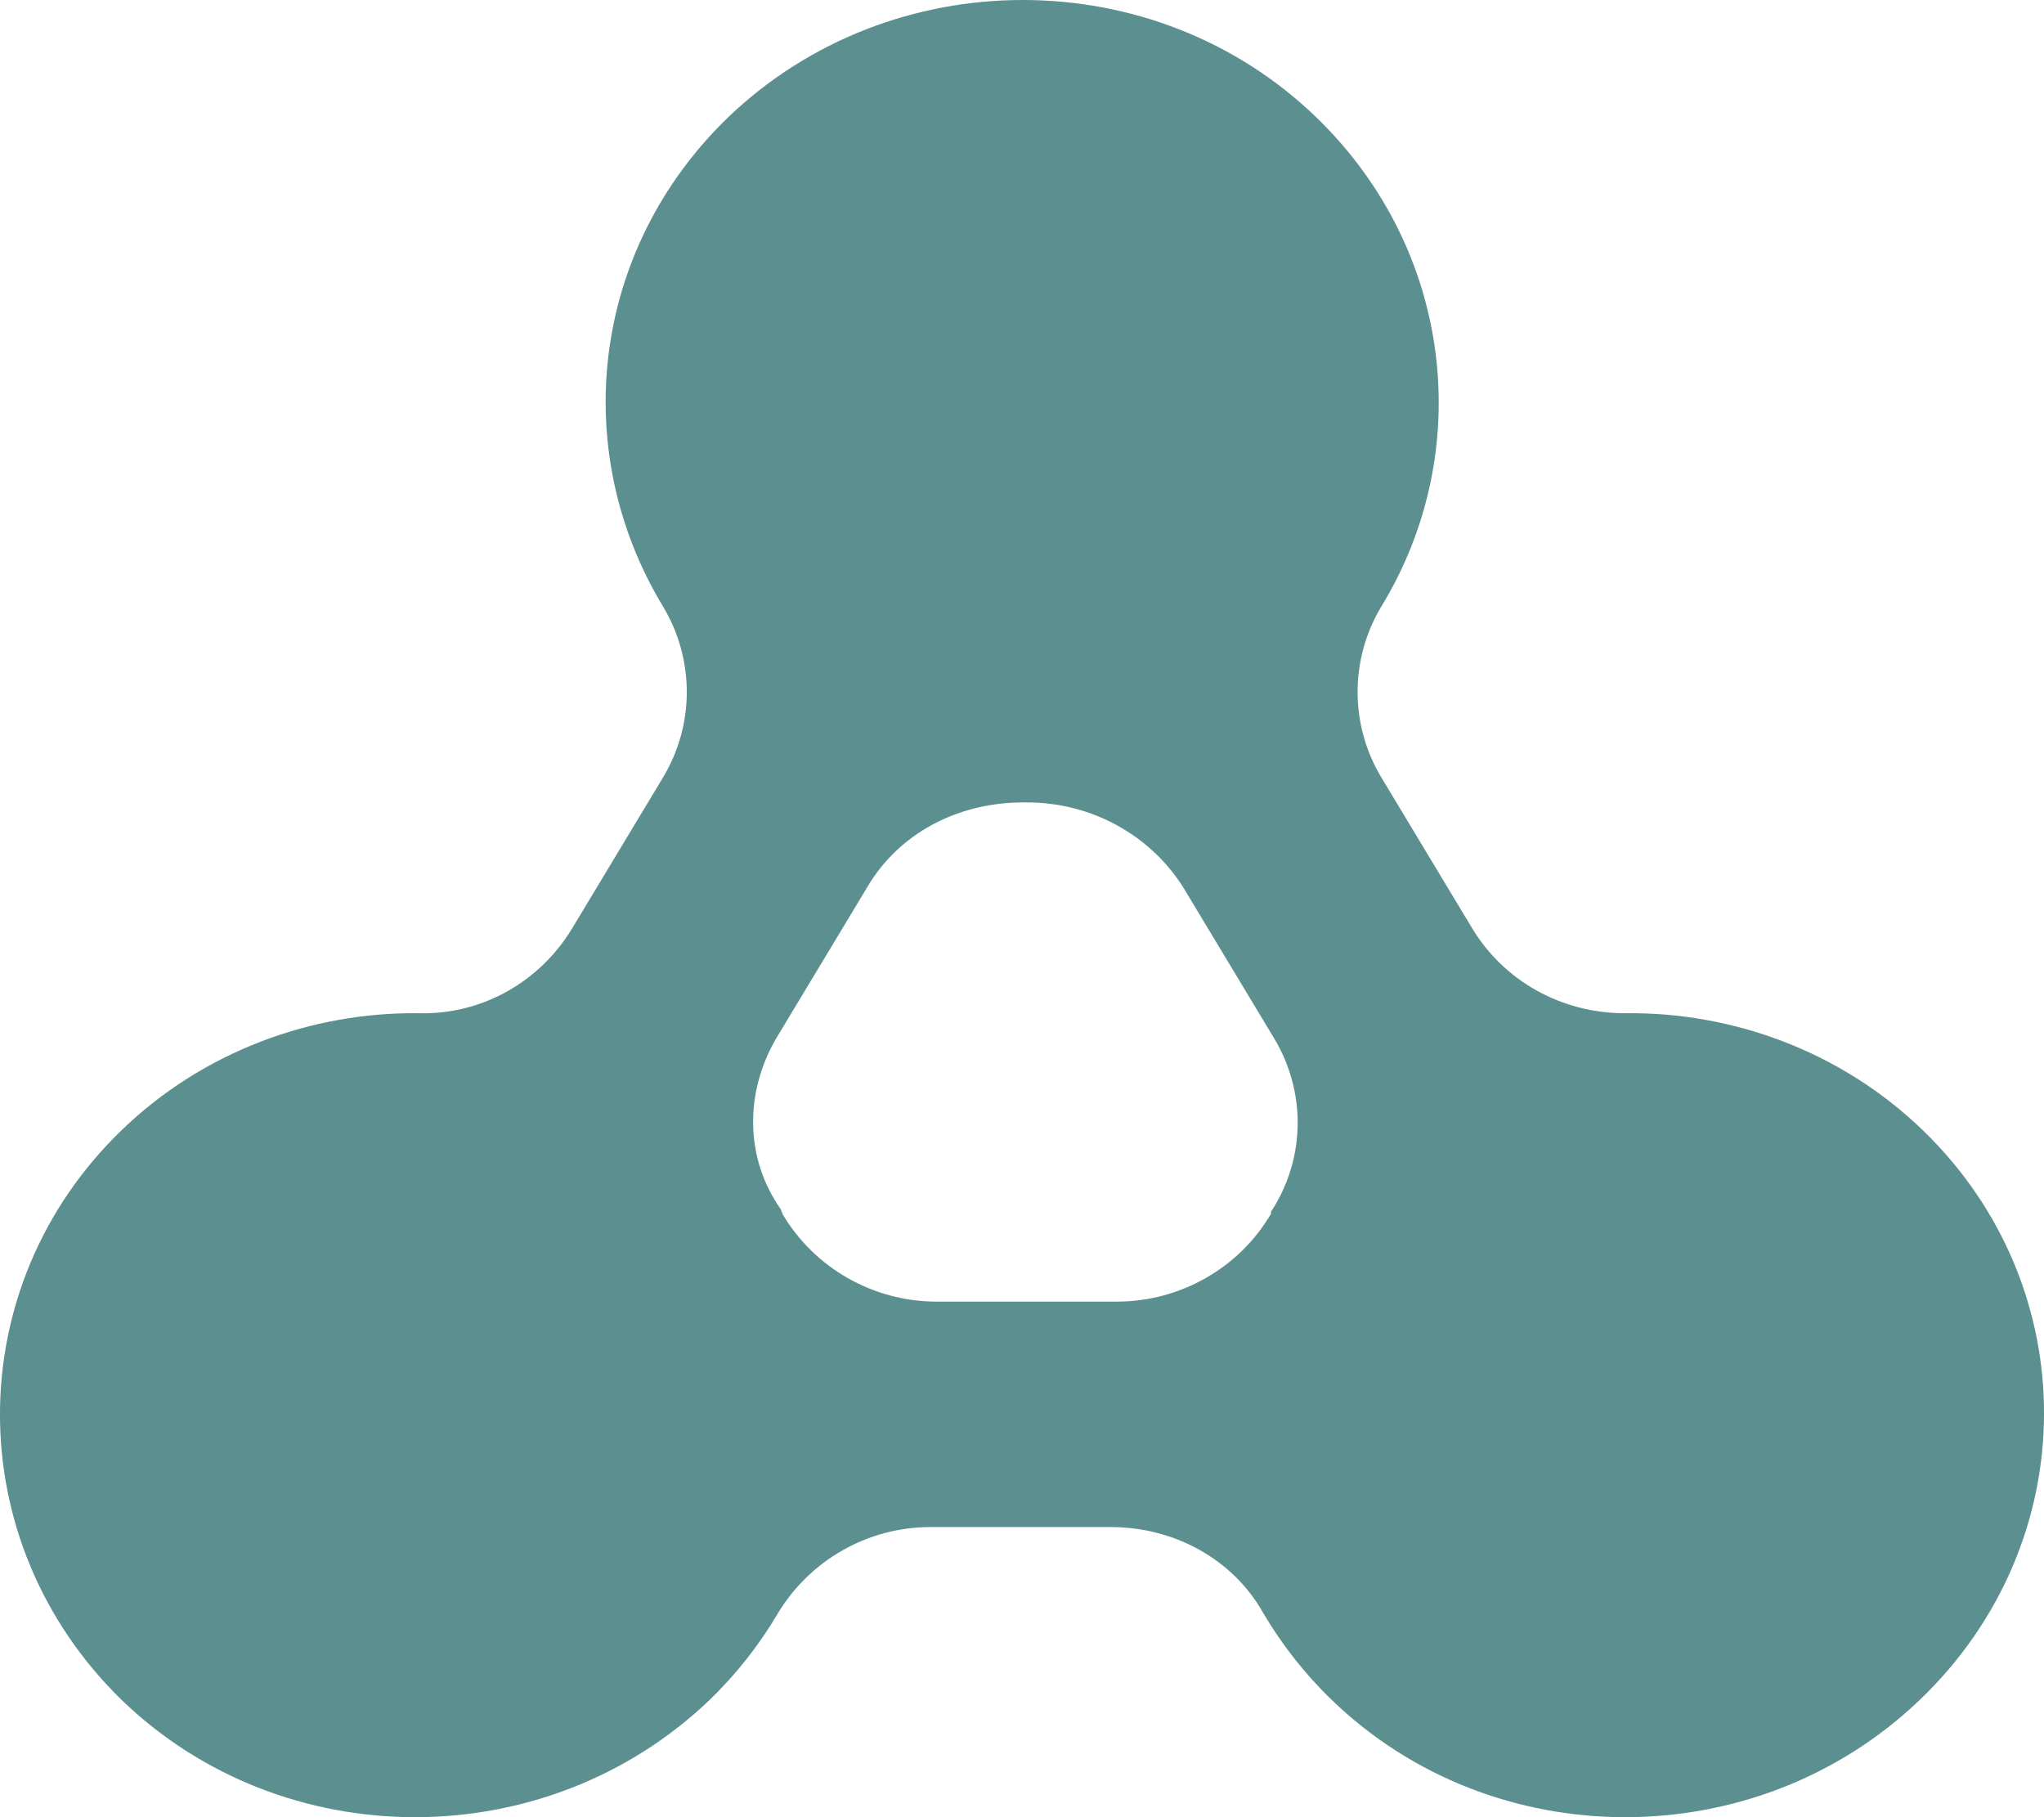 <svg width="27" height="24" viewBox="0 0 27 24" fill="none" xmlns="http://www.w3.org/2000/svg">
<path d="M25.401 14.929C24.322 13.885 22.884 13.363 21.465 13.382C20.626 13.382 19.867 12.957 19.447 12.261L18.248 10.27C17.828 9.574 17.828 8.704 18.248 8.008C19.487 5.978 19.207 3.311 17.389 1.551C15.251 -0.517 11.774 -0.517 9.616 1.551C7.798 3.311 7.518 5.959 8.757 8.008C9.177 8.704 9.177 9.574 8.757 10.27L7.558 12.261C7.138 12.957 6.379 13.402 5.54 13.382C4.121 13.363 2.683 13.885 1.604 14.929C-0.535 16.997 -0.535 20.361 1.604 22.449C3.742 24.517 7.218 24.517 9.376 22.449C9.736 22.101 10.036 21.714 10.275 21.308C10.695 20.612 11.454 20.168 12.294 20.168H14.671C15.511 20.168 16.29 20.593 16.689 21.308C16.929 21.714 17.229 22.101 17.589 22.449C19.727 24.517 23.203 24.517 25.361 22.449C27.54 20.361 27.54 16.997 25.401 14.929ZM10.255 13.711L11.454 11.72C11.874 11.004 12.653 10.598 13.512 10.598C13.532 10.598 13.552 10.598 13.572 10.598C14.412 10.598 15.191 11.024 15.63 11.72L16.829 13.711C17.249 14.407 17.249 15.277 16.809 15.973C16.789 15.992 16.789 16.011 16.789 16.031C16.37 16.746 15.591 17.191 14.751 17.191H12.373C11.534 17.191 10.755 16.746 10.335 16.031C10.335 16.011 10.315 15.992 10.315 15.973C9.836 15.296 9.836 14.426 10.255 13.711Z" fill="#5C8F8F"/>
</svg>
